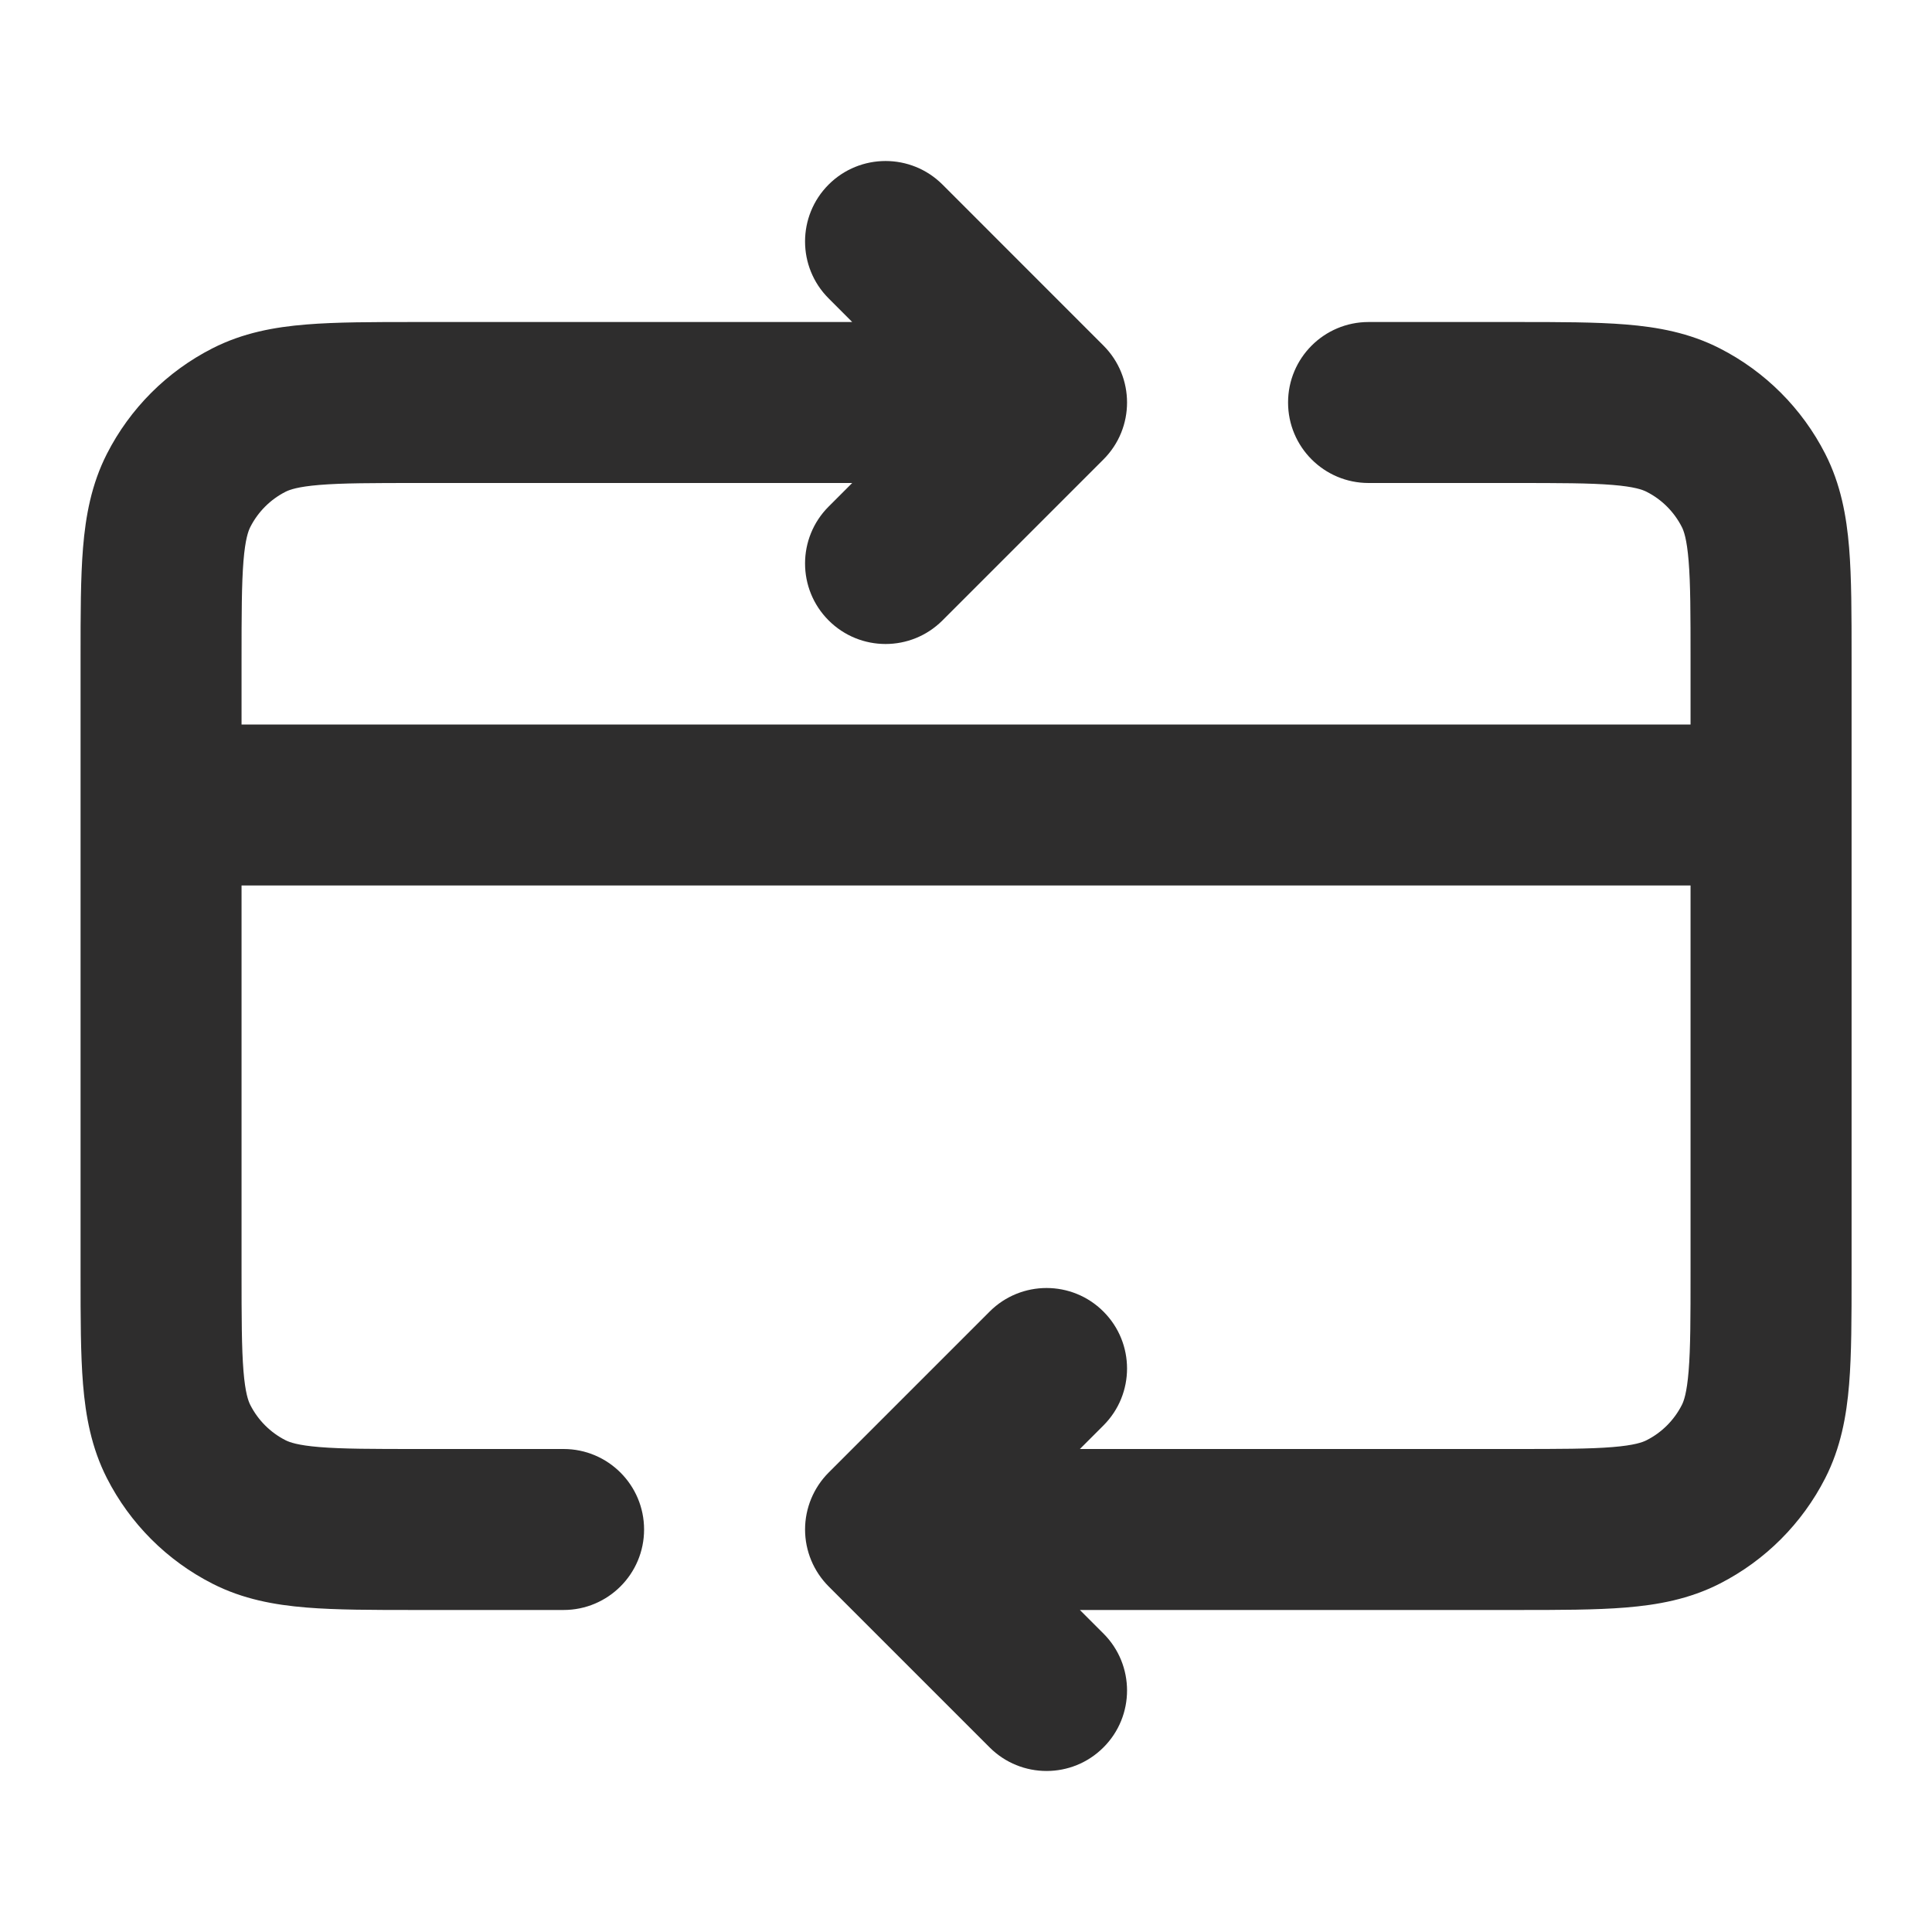 <svg width="40" height="40" viewBox="0 0 40 40" fill="none" xmlns="http://www.w3.org/2000/svg">
<path fill-rule="evenodd" clip-rule="evenodd" d="M17.156 3.821C17.807 3.171 18.862 3.171 19.513 3.821L22.846 7.155C23.497 7.806 23.497 8.861 22.846 9.512L19.513 12.845C18.862 13.496 17.807 13.496 17.156 12.845C16.505 12.194 16.505 11.139 17.156 10.488L17.644 10H8.668C7.707 10 7.087 10.001 6.614 10.04C6.162 10.077 5.994 10.14 5.911 10.182C5.598 10.341 5.343 10.596 5.183 10.91C5.141 10.992 5.078 11.16 5.041 11.613C5.003 12.085 5.001 12.706 5.001 13.667V15H35.001V13.667C35.001 12.706 35 12.085 34.961 11.613C34.924 11.16 34.862 10.992 34.82 10.91C34.66 10.596 34.405 10.341 34.091 10.182C34.009 10.14 33.841 10.077 33.388 10.04C32.916 10.001 32.296 10 31.335 10H28.335C27.414 10 26.668 9.254 26.668 8.333C26.668 7.413 27.414 6.667 28.335 6.667L31.399 6.667C32.278 6.667 33.035 6.667 33.66 6.718C34.319 6.771 34.974 6.89 35.605 7.212C36.545 7.691 37.31 8.456 37.79 9.397C38.111 10.027 38.23 10.683 38.284 11.341C38.335 11.966 38.335 12.724 38.335 13.602V26.398C38.335 27.276 38.335 28.034 38.284 28.658C38.23 29.317 38.111 29.973 37.79 30.603C37.31 31.544 36.545 32.309 35.605 32.788C34.974 33.11 34.319 33.228 33.66 33.282C33.035 33.333 32.278 33.333 31.399 33.333L22.358 33.333L22.846 33.821C23.497 34.472 23.497 35.528 22.846 36.178C22.196 36.829 21.14 36.829 20.489 36.178L17.156 32.845C16.844 32.532 16.668 32.109 16.668 31.667C16.668 31.225 16.844 30.801 17.156 30.488L20.489 27.155C21.14 26.504 22.196 26.504 22.846 27.155C23.497 27.806 23.497 28.861 22.846 29.512L22.358 30L31.335 30C32.296 30 32.916 29.999 33.388 29.96C33.841 29.923 34.009 29.86 34.091 29.818C34.405 29.659 34.66 29.404 34.82 29.09C34.862 29.008 34.924 28.84 34.961 28.387C35 27.915 35.001 27.294 35.001 26.333V18.333H5.001V26.333C5.001 27.294 5.003 27.915 5.041 28.387C5.078 28.84 5.141 29.008 5.183 29.09C5.343 29.404 5.598 29.659 5.911 29.818C5.994 29.86 6.162 29.923 6.614 29.96C7.087 29.999 7.707 30 8.668 30H11.668C12.588 30 13.335 30.746 13.335 31.667C13.335 32.587 12.588 33.333 11.668 33.333L8.604 33.333C7.725 33.333 6.967 33.333 6.343 33.282C5.684 33.228 5.029 33.11 4.398 32.788C3.457 32.309 2.692 31.544 2.213 30.603C1.892 29.973 1.773 29.317 1.719 28.658C1.668 28.034 1.668 27.276 1.668 26.398V13.602C1.668 12.724 1.668 11.966 1.719 11.341C1.773 10.683 1.892 10.027 2.213 9.397C2.692 8.456 3.457 7.691 4.398 7.212C5.029 6.89 5.684 6.771 6.343 6.718C6.967 6.667 7.725 6.667 8.604 6.667L17.644 6.667L17.156 6.178C16.505 5.528 16.505 4.472 17.156 3.821Z" fill="#2E2D2D"/>
</svg>
